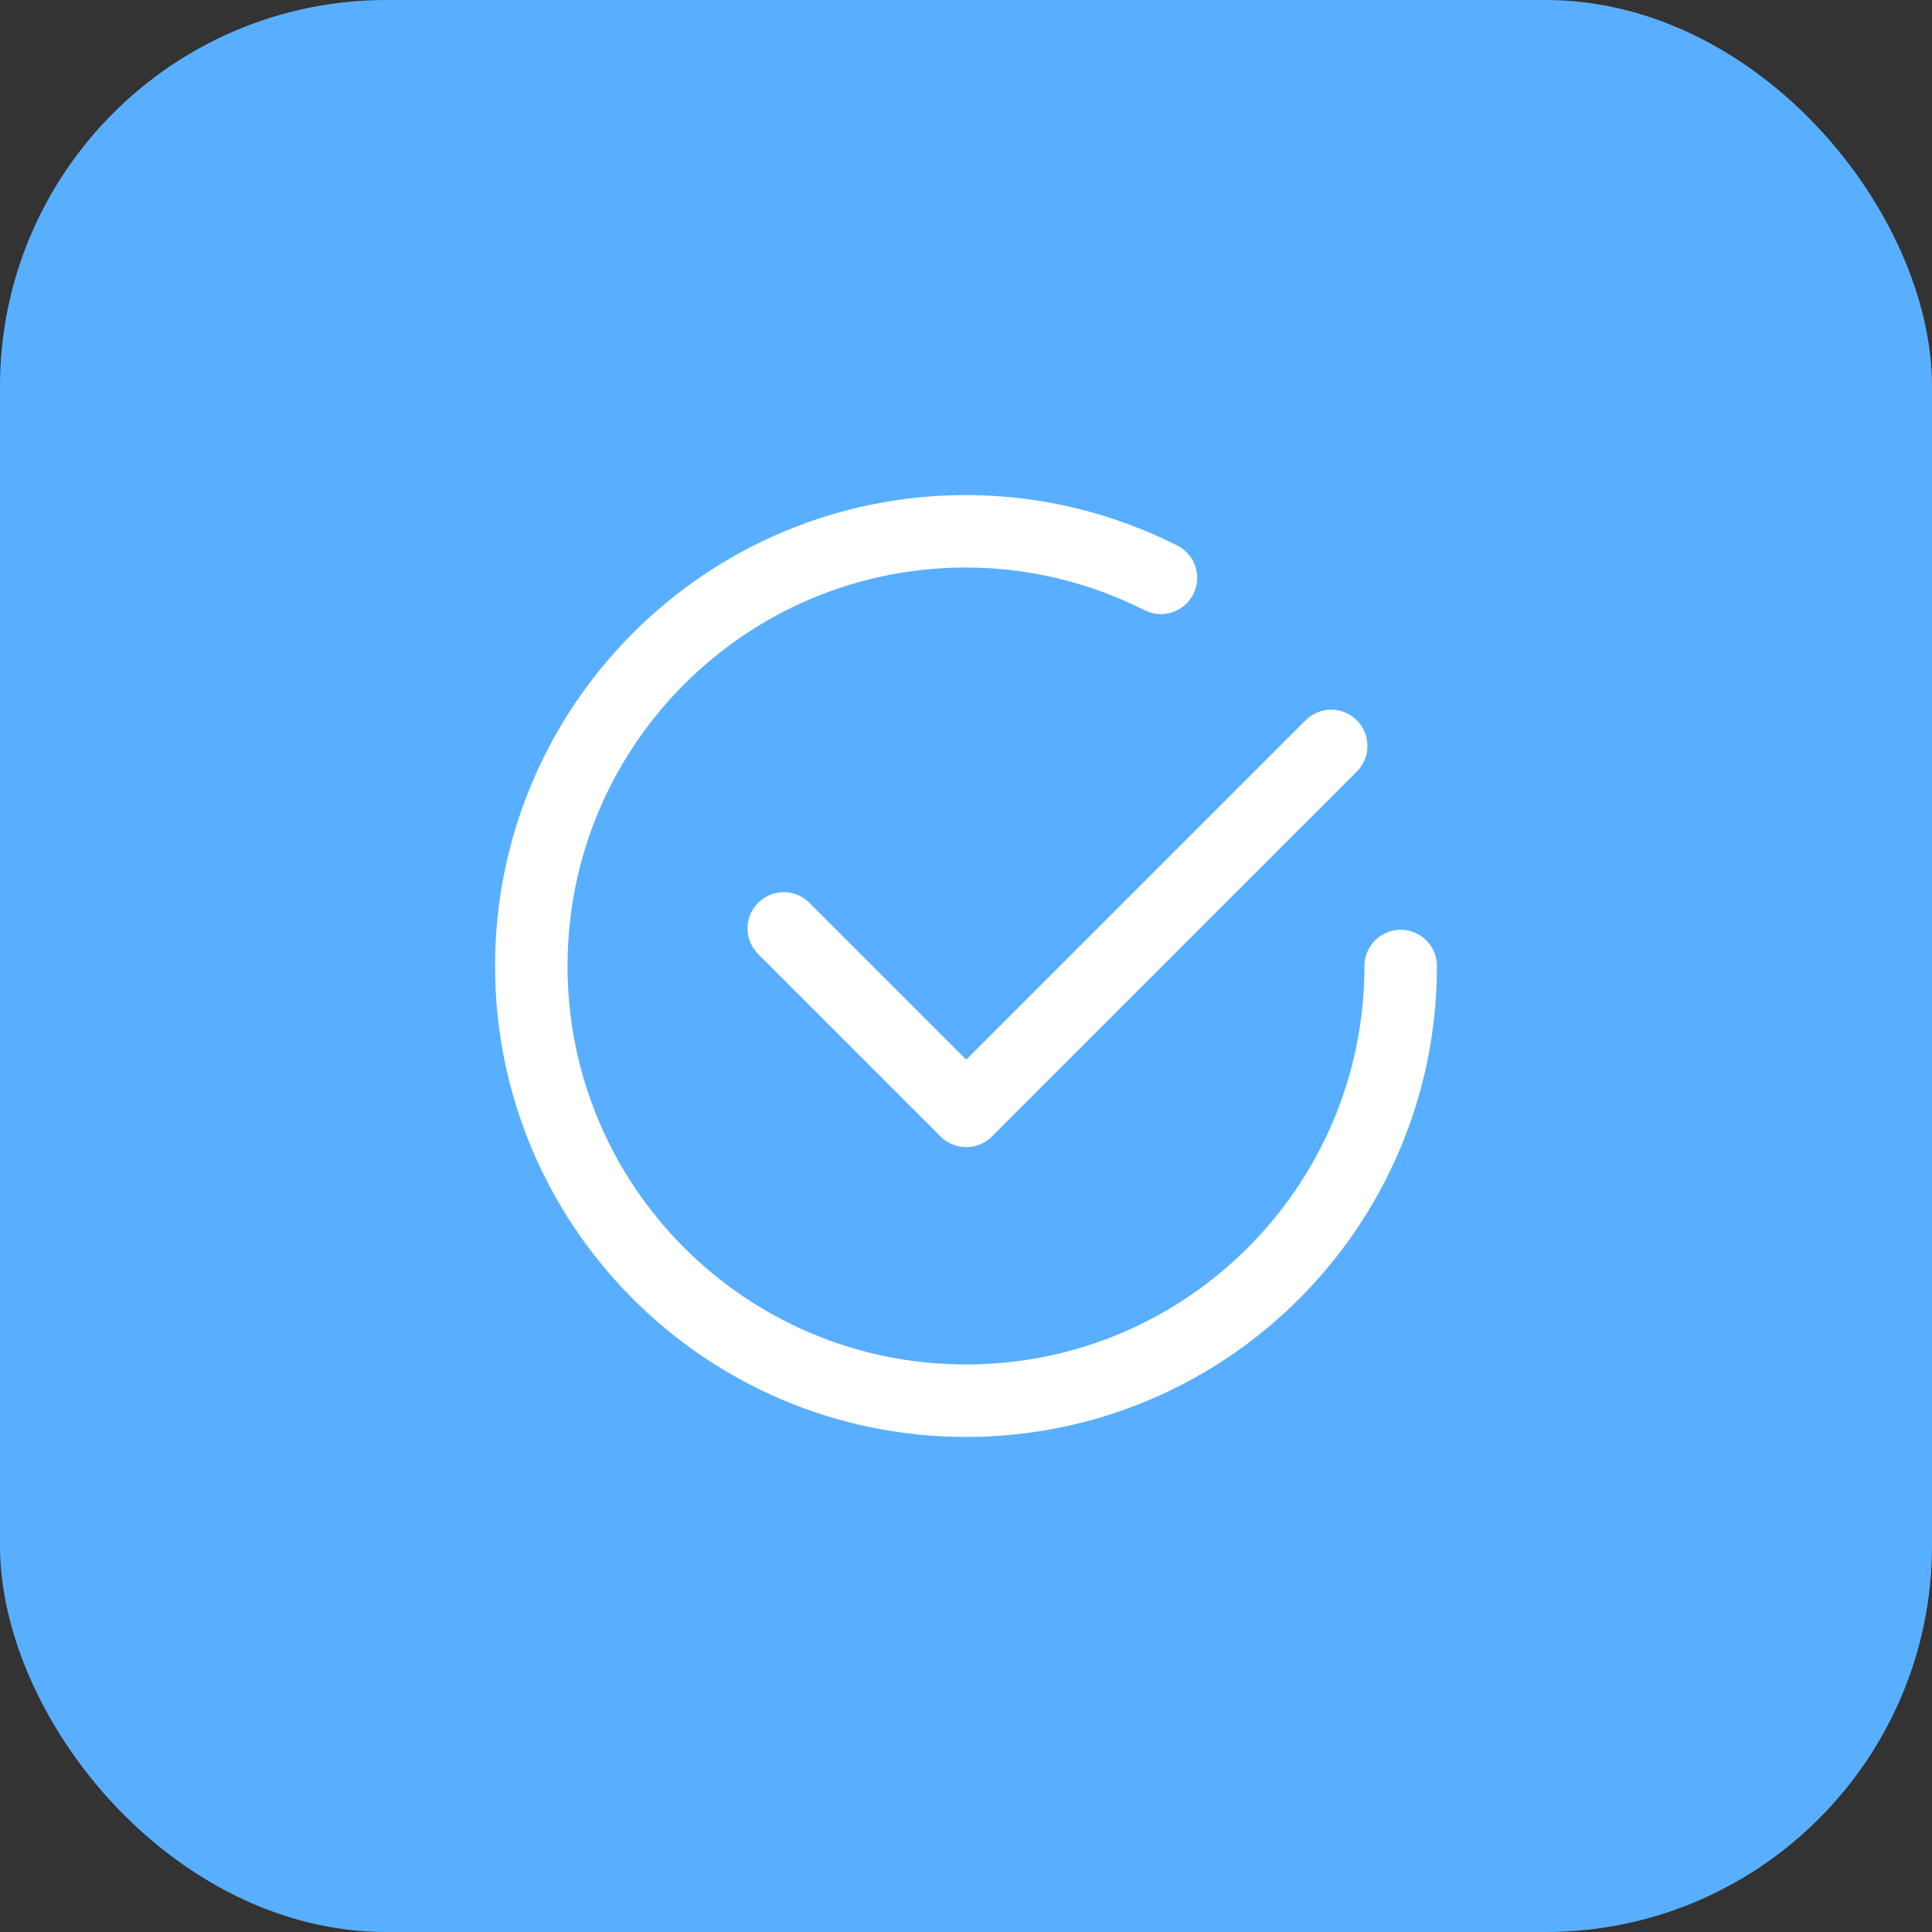 <svg width="40" height="40" viewBox="0 0 40 40" fill="none" xmlns="http://www.w3.org/2000/svg">
<rect x="0" y="0" width="40" height="40" fill="#333333" stroke="none"/>
<rect width="40" height="40" rx="8" fill="#59AFFF"/>
<path d="M27.561 15.444L20.005 23L16.227 19.222" stroke="white" stroke-width="1.5" stroke-linecap="round" stroke-linejoin="round"/>
<path d="M29 20C29 24.971 24.971 29 20 29C15.029 29 11 24.971 11 20C11 15.029 15.029 11 20 11C21.453 11 22.821 11.353 24.036 11.964" stroke="white" stroke-width="1.5" stroke-linecap="round" stroke-linejoin="round"/>
</svg>

